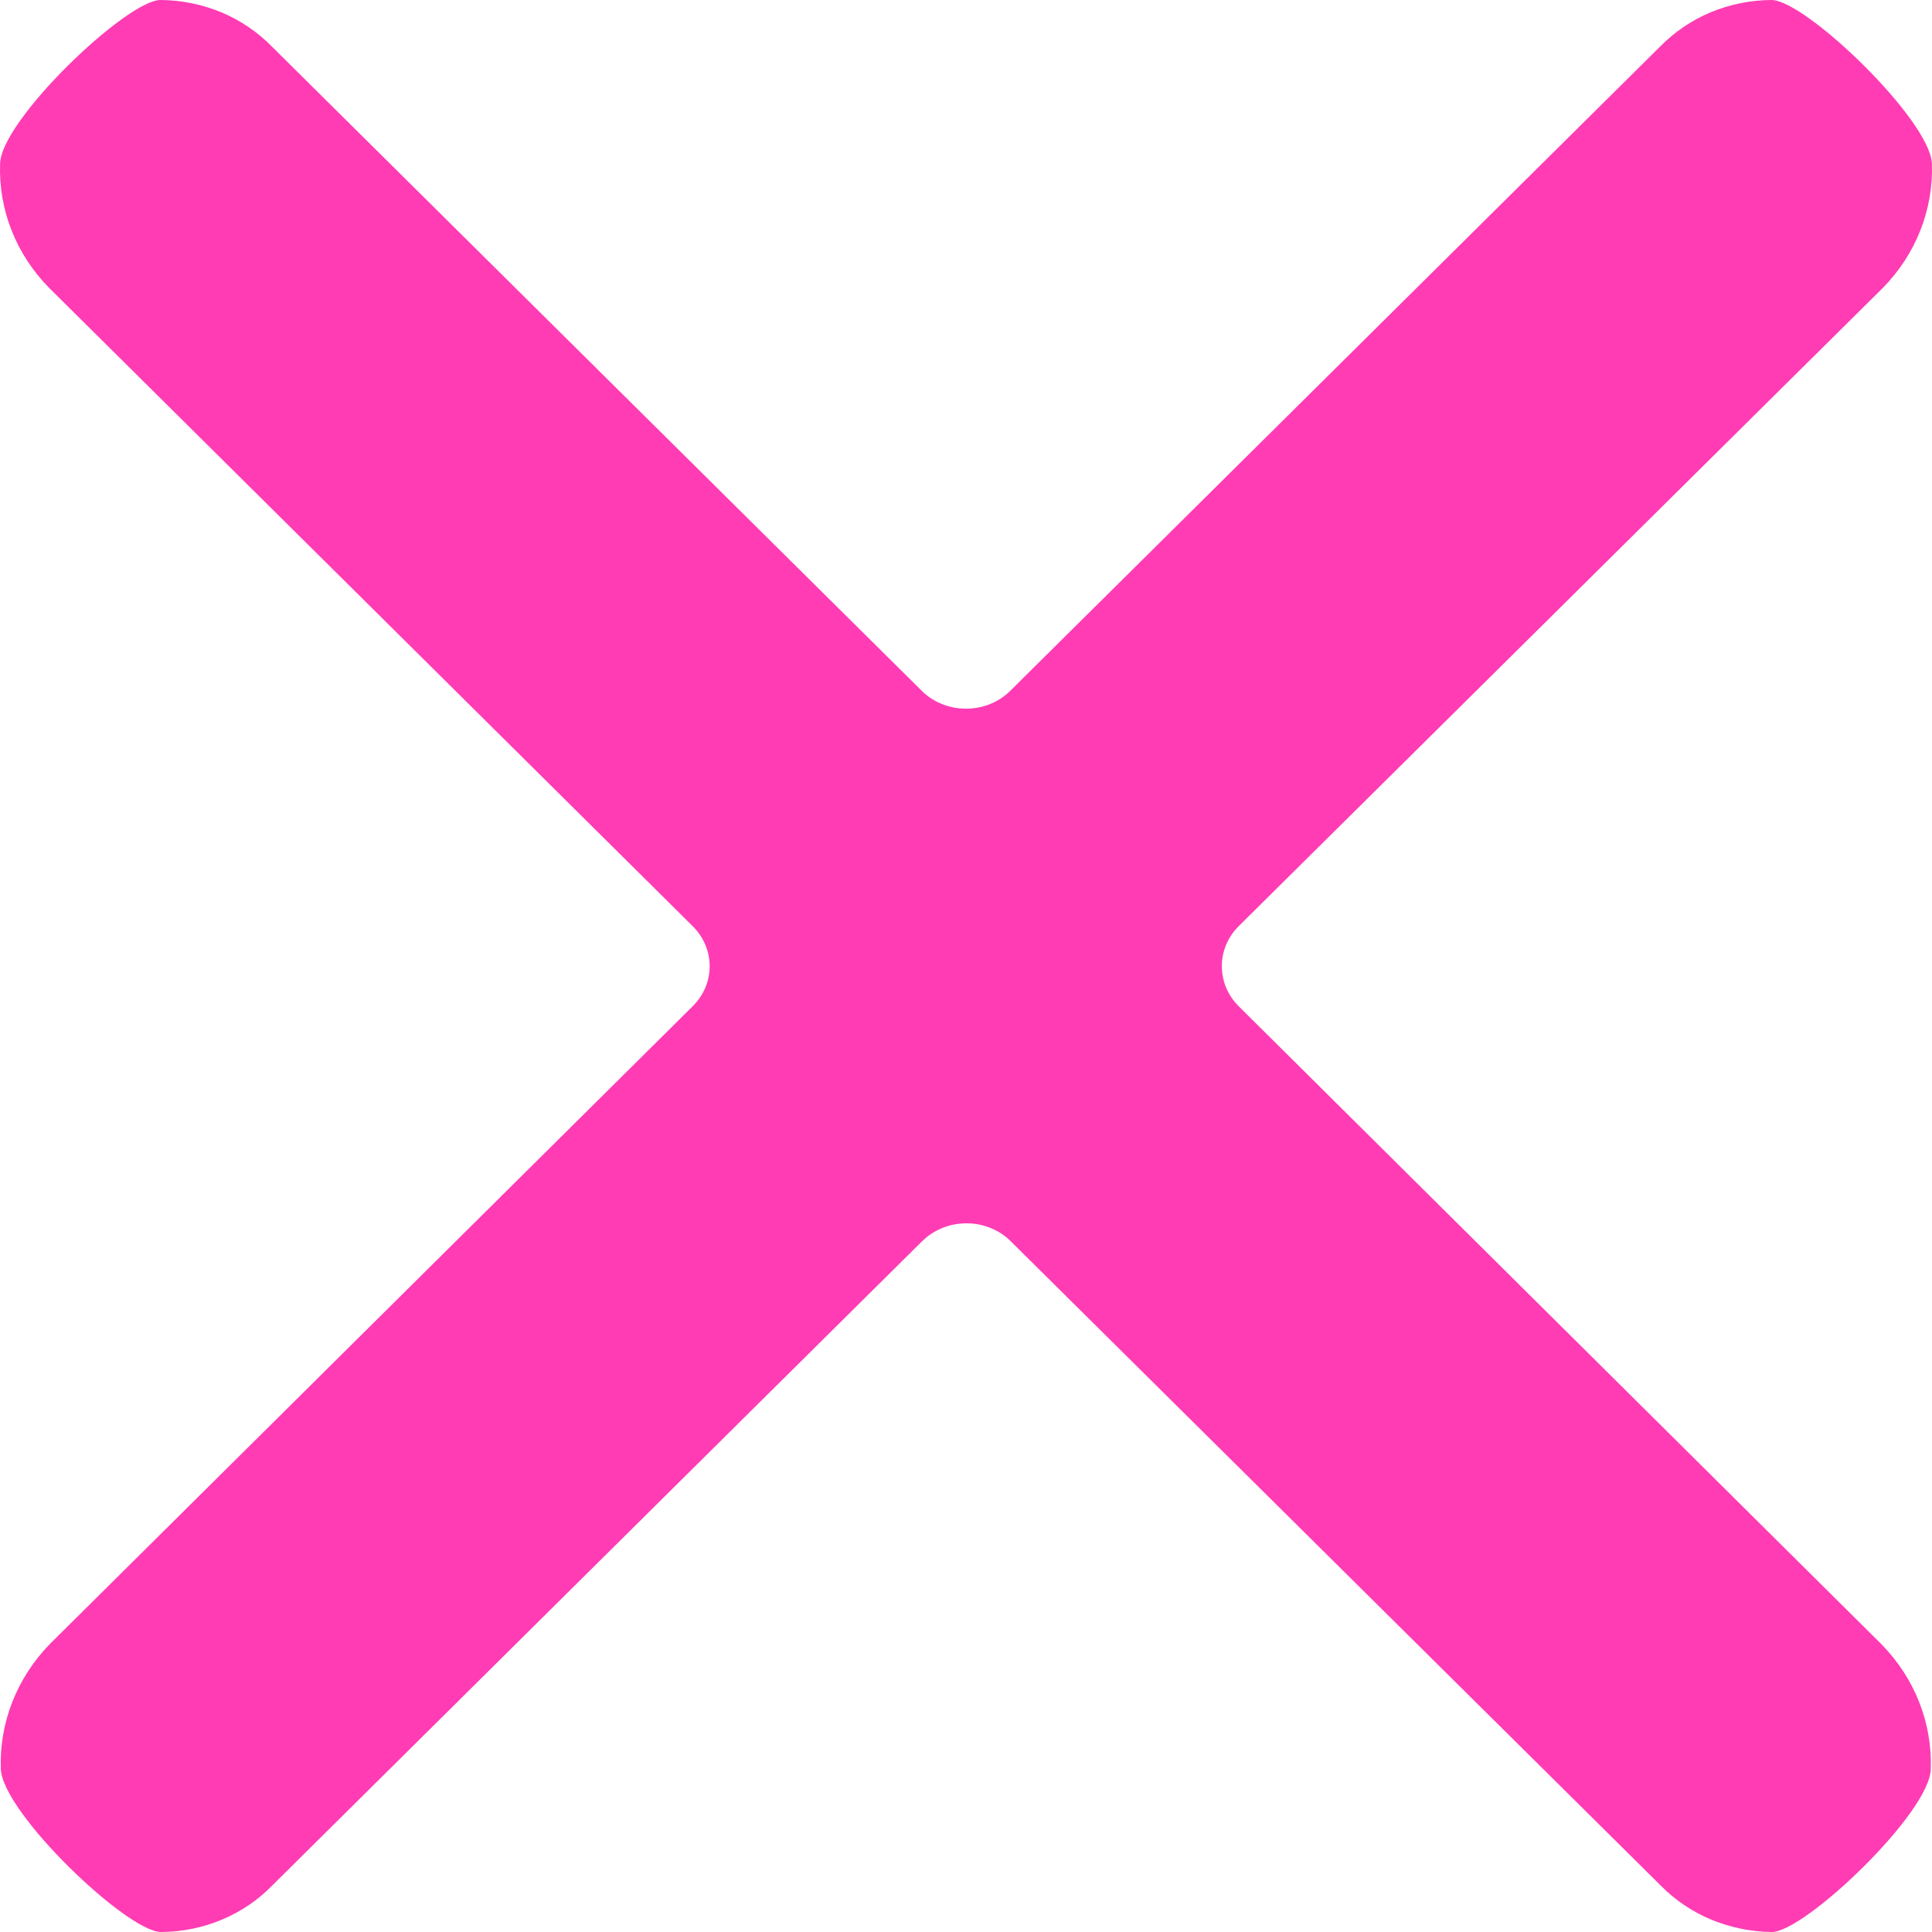 <svg width="19" height="19" viewBox="0 0 19 19" fill="none" xmlns="http://www.w3.org/2000/svg">
<path d="M17.425 19C17.22 18.998 17.017 18.956 16.828 18.878C16.64 18.799 16.471 18.685 16.331 18.542L9.942 12.209C9.888 12.154 9.822 12.11 9.749 12.08C9.677 12.049 9.598 12.032 9.519 12.031C9.439 12.029 9.36 12.042 9.286 12.069C9.212 12.097 9.144 12.137 9.087 12.19L9.066 12.209L2.678 18.542C2.539 18.685 2.37 18.8 2.181 18.879C1.993 18.958 1.789 18.999 1.584 19C1.251 19 0.023 17.826 0.008 17.396C-0.008 16.942 0.166 16.5 0.491 16.167L6.811 9.897C6.919 9.791 6.979 9.649 6.979 9.502C6.979 9.355 6.919 9.213 6.811 9.107L0.485 2.833C0.159 2.503 -0.015 2.064 0.001 1.613C0.001 1.191 1.245 0 1.579 0C1.785 0.001 1.988 0.043 2.177 0.121C2.365 0.2 2.534 0.315 2.674 0.458L9.062 6.791C9.117 6.846 9.182 6.89 9.255 6.92C9.328 6.951 9.406 6.968 9.486 6.969C9.565 6.971 9.644 6.958 9.719 6.931C9.793 6.903 9.861 6.863 9.918 6.81L9.938 6.791L16.326 0.458C16.466 0.315 16.635 0.2 16.823 0.121C17.012 0.043 17.215 0.001 17.421 0C17.755 0 18.981 1.178 18.999 1.609C19.015 2.061 18.841 2.502 18.515 2.833L12.183 9.107C12.075 9.214 12.016 9.355 12.016 9.502C12.016 9.649 12.075 9.79 12.183 9.897L18.504 16.171C18.829 16.503 19.003 16.943 18.988 17.396C18.983 17.826 17.748 19 17.425 19Z" fill="#FF3CB4"></path>
</svg>
